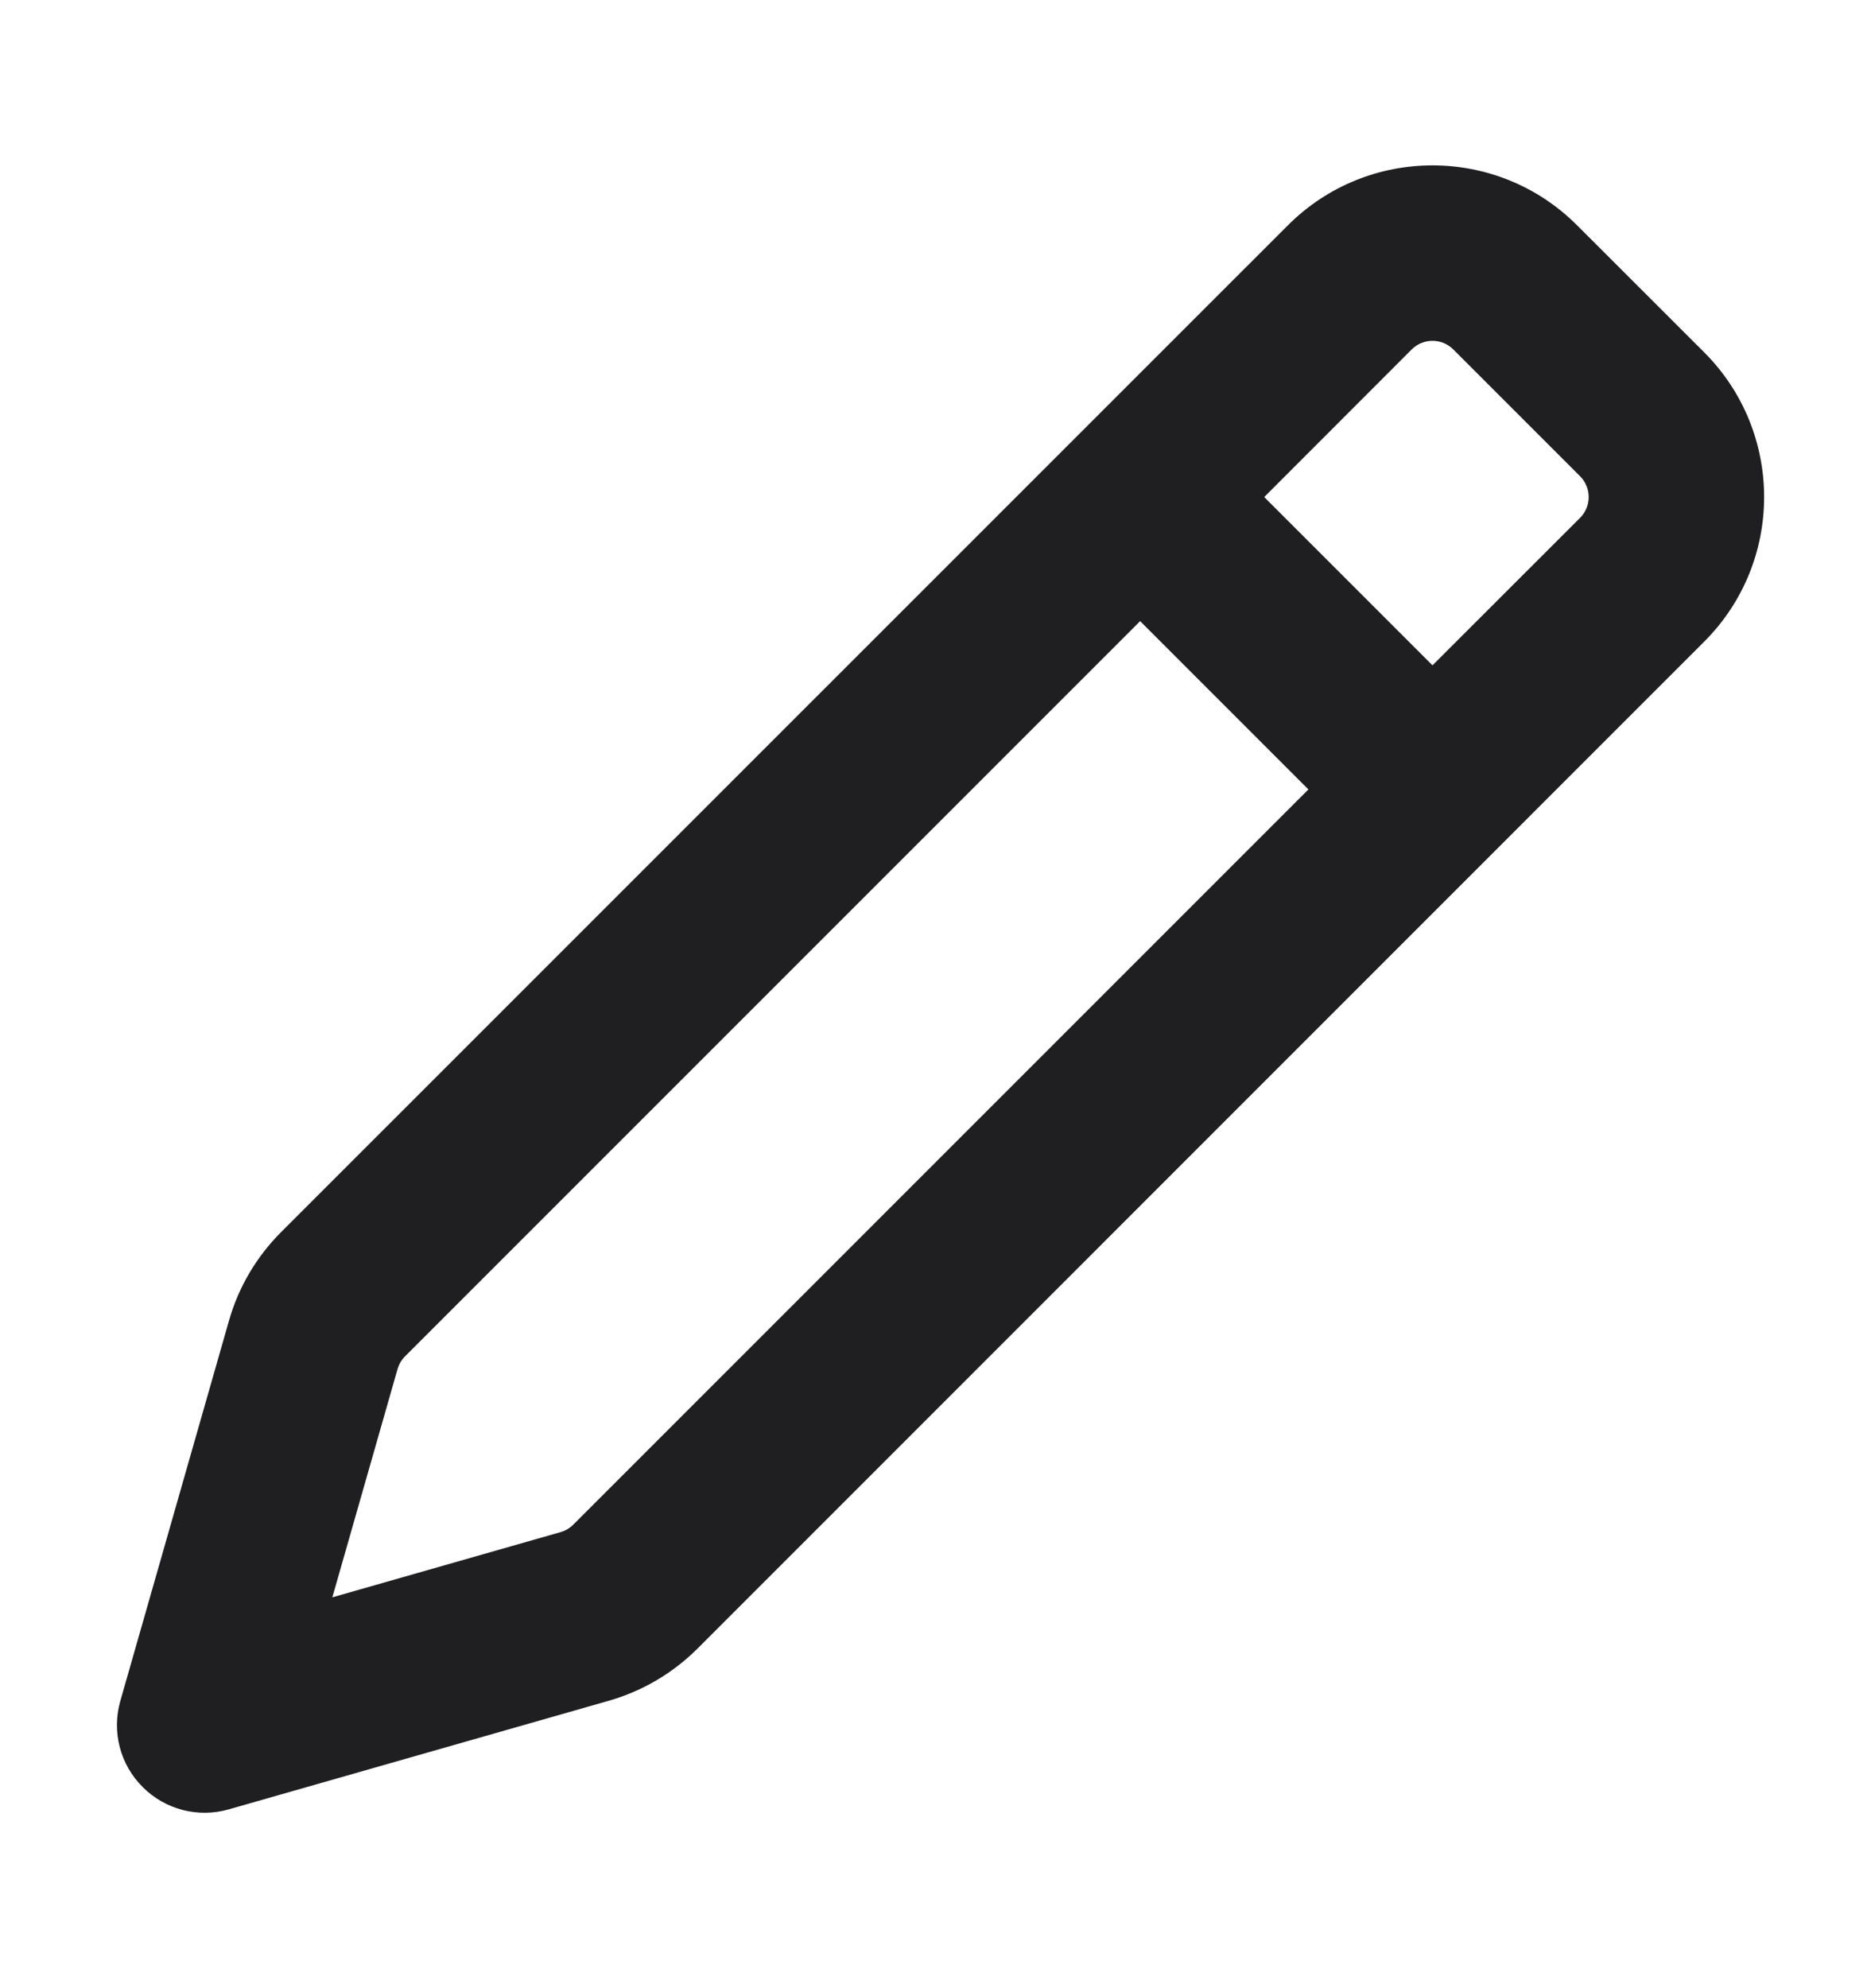 <svg width="16" height="17" viewBox="0 0 16 17" fill="none" xmlns="http://www.w3.org/2000/svg">
<path fill-rule="evenodd" clip-rule="evenodd" d="M11.013 1.927C11.696 1.243 12.804 1.243 13.487 1.927L14.573 3.012C15.257 3.696 15.257 4.804 14.573 5.487L5.964 14.097C5.753 14.307 5.493 14.46 5.207 14.542L1.956 15.471C1.694 15.546 1.412 15.473 1.22 15.28C1.027 15.088 0.954 14.806 1.029 14.544L1.958 11.293C2.039 11.007 2.193 10.746 2.403 10.536L11.013 1.927ZM12.427 2.987C12.329 2.89 12.171 2.89 12.073 2.987L10.811 4.25L12.25 5.689L13.513 4.427C13.61 4.329 13.61 4.171 13.513 4.073L12.427 2.987ZM11.189 6.75L9.75 5.311L3.464 11.597C3.434 11.627 3.412 11.664 3.4 11.705L2.842 13.658L4.795 13.1C4.836 13.088 4.873 13.066 4.903 13.036L11.189 6.75Z" fill="#1F1E21"/>
</svg>
